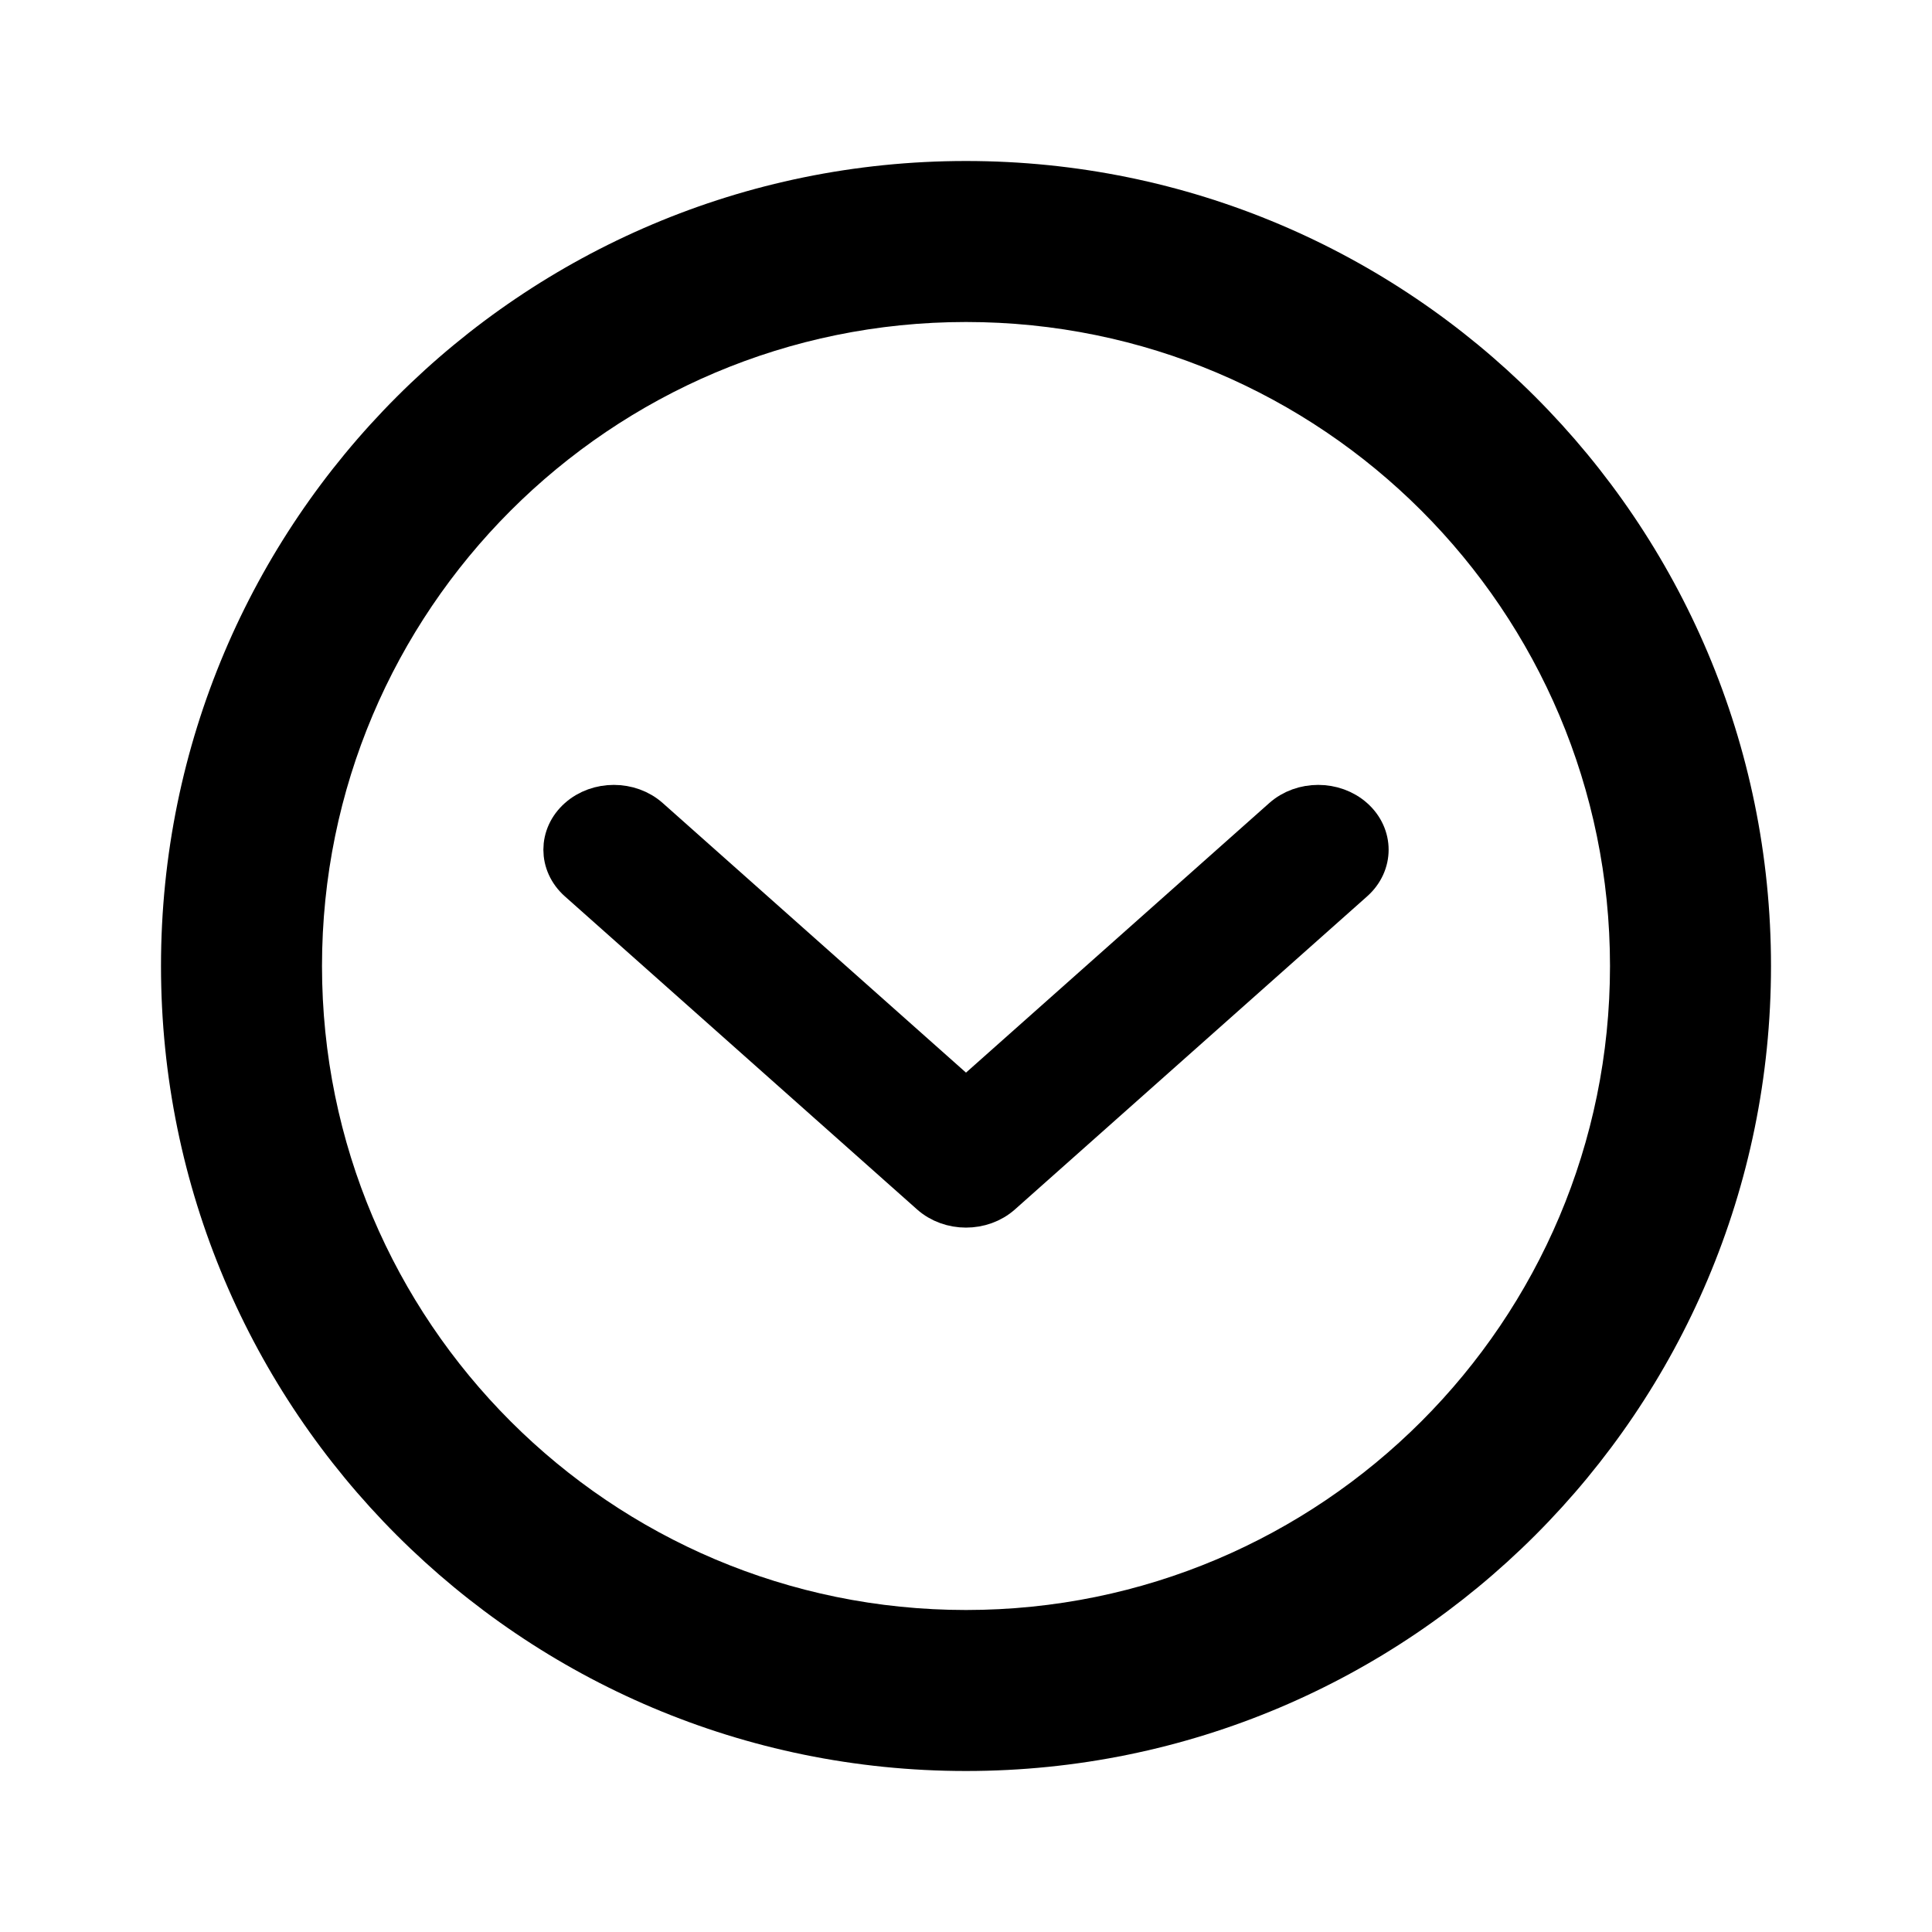 <svg width="24" height="24" viewBox="0 0 24 24" fill="none" xmlns="http://www.w3.org/2000/svg">
<path fill-rule="evenodd" clip-rule="evenodd" d="M2 12C2 6.477 6.477 2 12 2C17.523 2 22 6.477 22 12C22 17.523 17.523 22 12 22C6.477 22 2 17.523 2 12ZM12 4C7.582 4 4 7.582 4 12C4 16.418 7.582 20 12 20C16.418 20 20 16.418 20 12C20 7.582 16.418 4 12 4Z" fill="black"/>
<path fill-rule="evenodd" clip-rule="evenodd" d="M7.183 10.163C7.427 9.946 7.823 9.946 8.067 10.163L12 13.659L15.933 10.163C16.177 9.946 16.573 9.946 16.817 10.163C17.061 10.38 17.061 10.731 16.817 10.948L12.442 14.837C12.198 15.054 11.802 15.054 11.558 14.837L7.183 10.948C6.939 10.731 6.939 10.38 7.183 10.163Z" fill="black" stroke="black" stroke-width="0.5" stroke-linecap="round" stroke-linejoin="round"/>
</svg>
